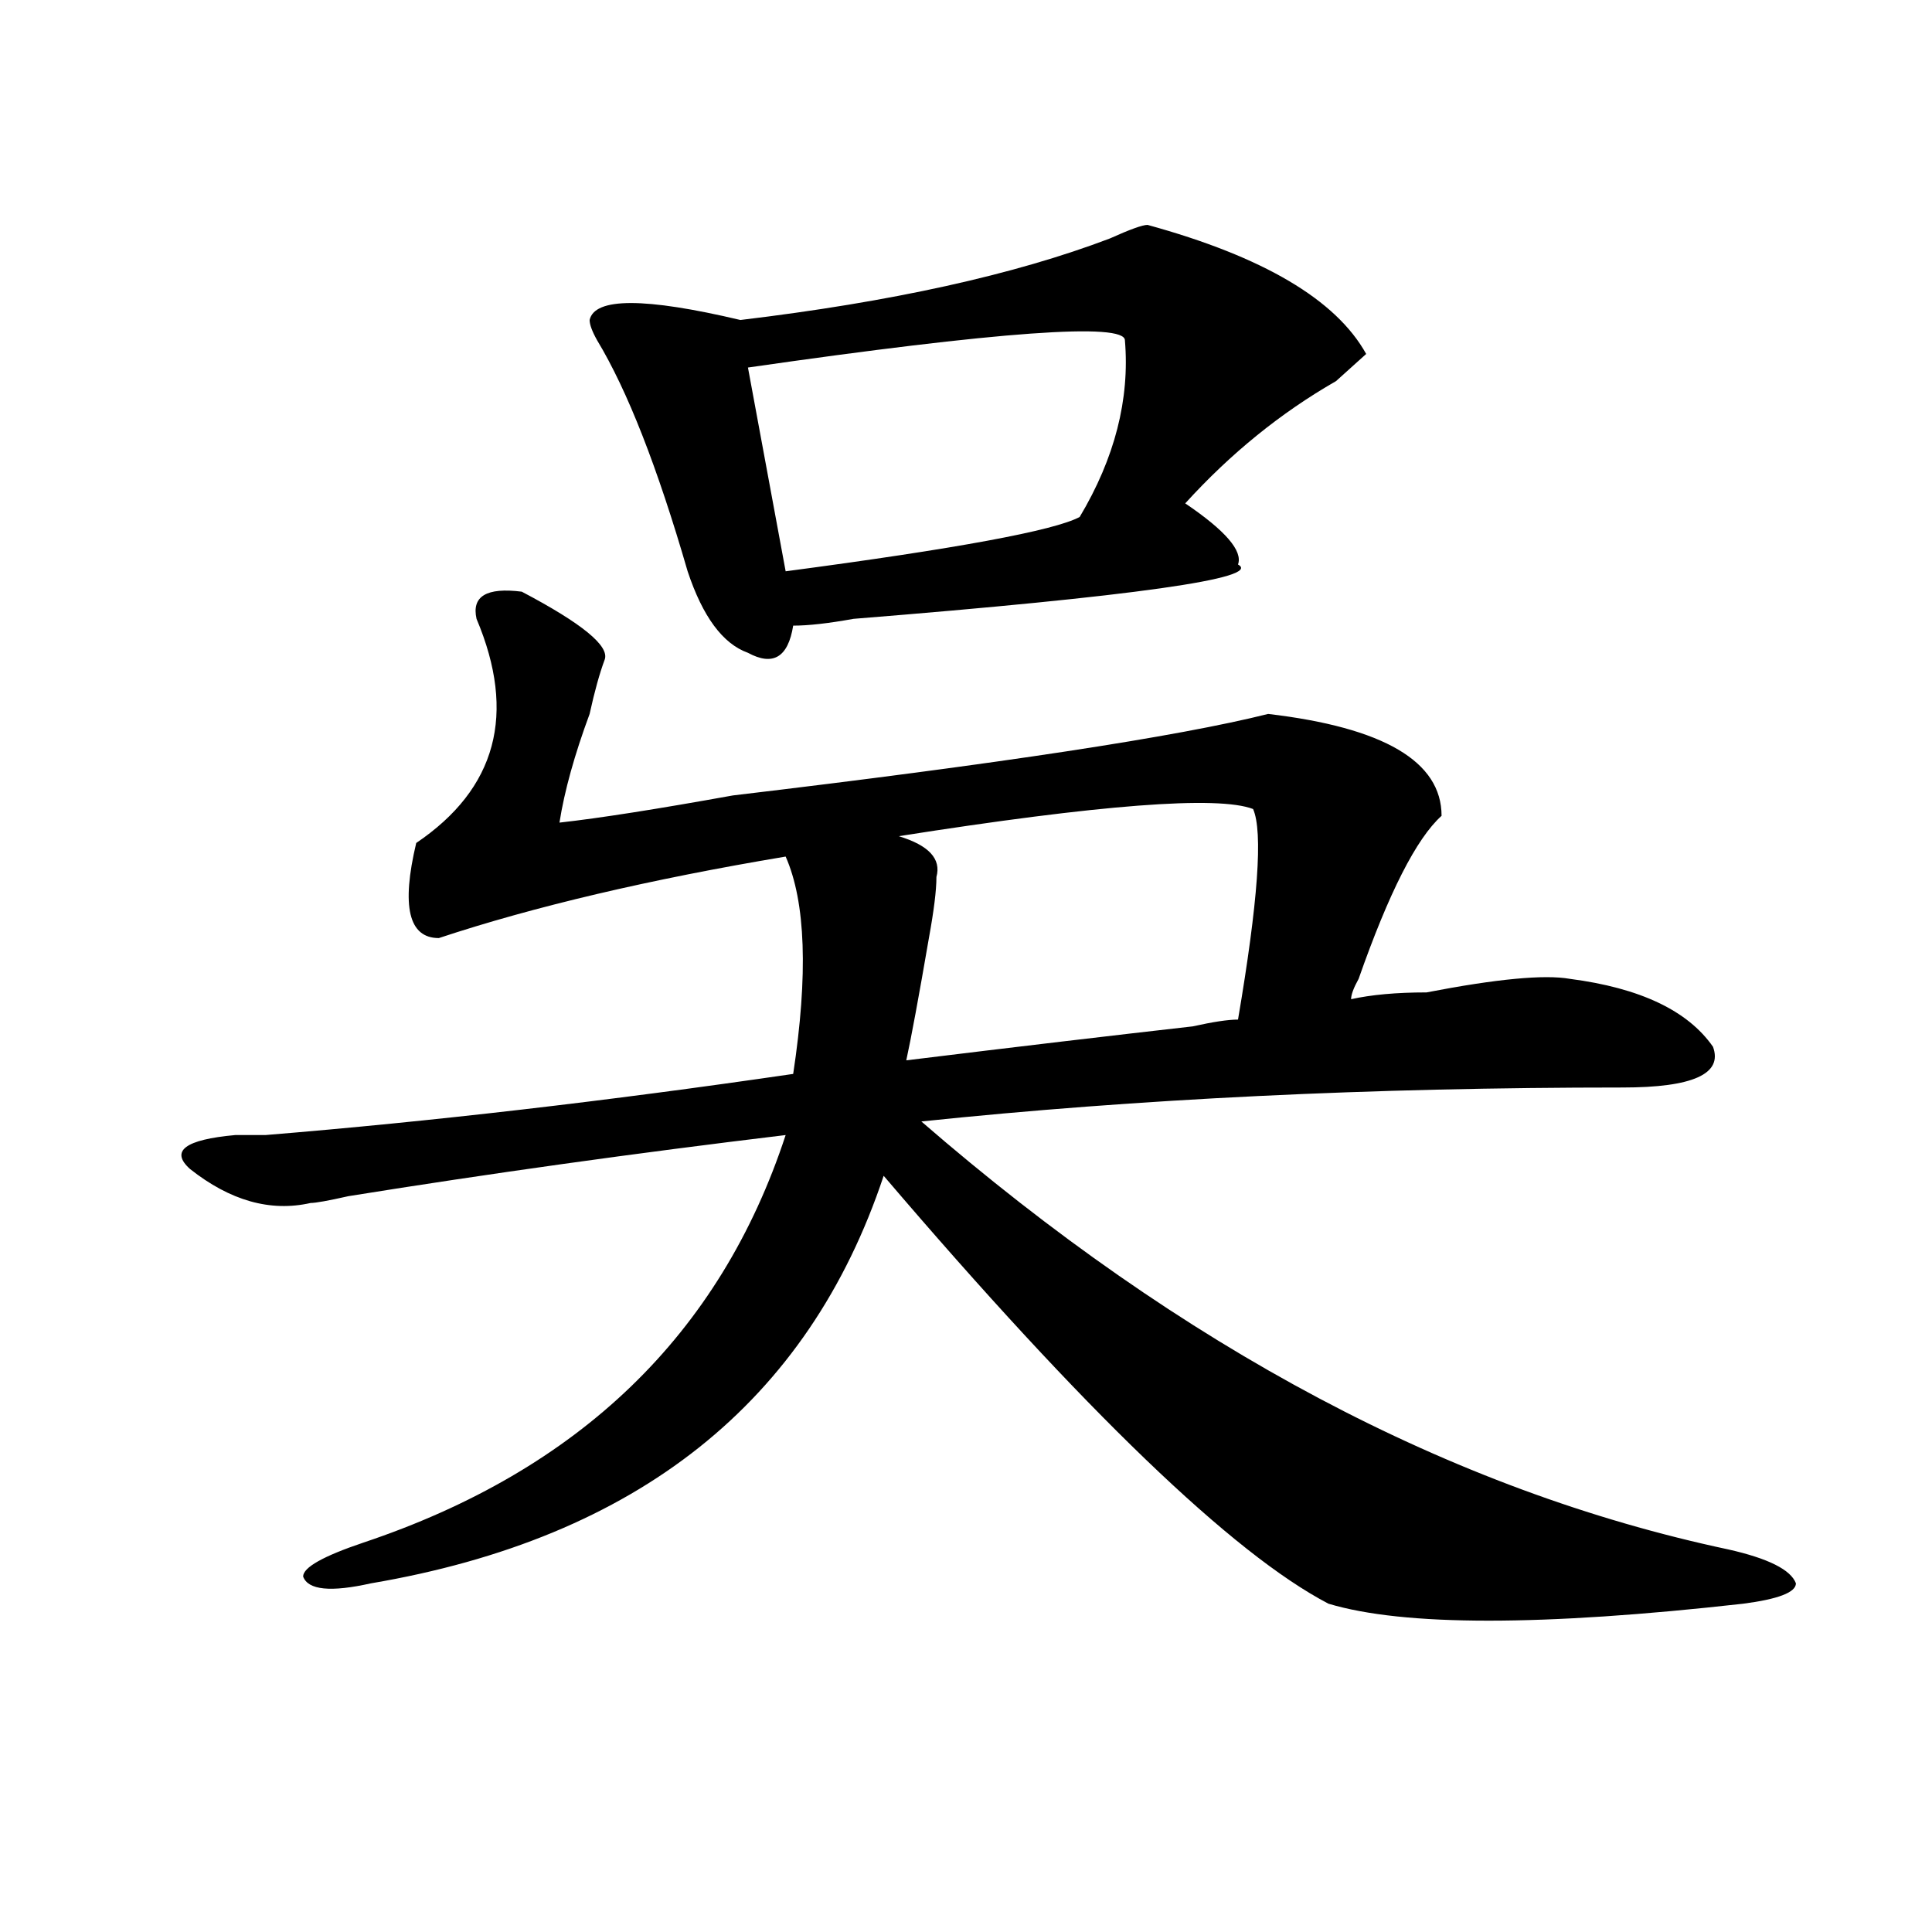<?xml version="1.0" encoding="utf-8"?>
<!-- Generator: Adobe Illustrator 16.0.0, SVG Export Plug-In . SVG Version: 6.00 Build 0)  -->
<!DOCTYPE svg PUBLIC "-//W3C//DTD SVG 1.1//EN" "http://www.w3.org/Graphics/SVG/1.1/DTD/svg11.dtd">
<svg version="1.1" id="图层_1" xmlns="http://www.w3.org/2000/svg" xmlns:xlink="http://www.w3.org/1999/xlink" x="0px" y="0px"
	 width="1000px" height="1000px" viewBox="0 0 1000 1000" enable-background="new 0 0 1000 1000" xml:space="preserve">
<path d="M270.066,306.25c31.219,16.425,45.486,28.125,42.926,35.156c-2.622,7.031-5.244,16.425-7.805,28.125
	c-7.805,21.094-13.049,39.881-15.609,56.25c20.792-2.307,50.73-7.031,89.754-14.063c137.862-16.369,230.238-30.432,277.066-42.188
	c59.815,7.031,89.754,24.609,89.754,52.734c-13.049,11.756-27.316,39.881-42.926,84.375c-2.622,4.725-3.902,8.24-3.902,10.547
	c10.365-2.307,23.414-3.516,39.023-3.516c36.401-7.031,61.096-9.338,74.145-7.031c36.401,4.725,61.096,16.425,74.145,35.156
	c5.183,14.063-10.427,21.094-46.828,21.094c-130.119,0-251.092,5.878-362.918,17.578
	c135.24,117.225,274.444,191.053,417.551,221.484c20.792,4.669,32.499,10.547,35.121,17.578c0,4.669-9.146,8.185-27.316,10.547
	c-104.083,11.7-175.605,11.7-214.629,0c-49.45-25.818-126.217-99.591-230.238-221.484
	C418.355,725.818,329.882,796.131,192.02,819.531c-20.854,4.669-32.561,3.516-35.121-3.516c0-4.725,10.365-10.547,31.219-17.578
	c111.826-37.463,184.69-107.775,218.531-210.938c-78.047,9.394-153.533,19.94-226.336,31.641
	c-10.427,2.362-16.951,3.516-19.512,3.516c-20.854,4.725-41.646-1.153-62.438-17.578c-10.427-9.338-2.622-15.216,23.414-17.578
	c2.561,0,7.805,0,15.609,0c85.852-7.031,176.886-17.578,273.164-31.641c7.805-51.525,6.463-89.044-3.902-112.5
	c-70.242,11.756-130.119,25.818-179.508,42.188c-15.609,0-19.512-16.369-11.707-49.219c41.584-28.125,52.011-66.797,31.219-116.016
	C244.03,308.612,251.835,303.943,270.066,306.25z M593.961,116.406c59.815,16.425,97.559,38.672,113.168,66.797
	c-2.622,2.362-7.805,7.031-15.609,14.063c-28.658,16.425-54.633,37.519-78.047,63.281c20.792,14.063,29.877,24.609,27.316,31.641
	c12.987,7.031-53.353,16.425-199.02,28.125c-13.049,2.362-23.414,3.516-31.219,3.516c-2.622,16.425-10.427,21.094-23.414,14.063
	c-13.049-4.669-23.414-18.731-31.219-42.188c-15.609-53.888-31.219-93.713-46.828-119.531c-2.622-4.669-3.902-8.185-3.902-10.547
	c2.561-11.7,28.597-11.7,78.047,0c78.047-9.338,141.765-23.4,191.215-42.188C584.814,118.769,591.339,116.406,593.961,116.406z
	 M582.254,176.172c0-9.338-65.06-4.669-195.117,14.063c5.183,28.125,11.707,63.281,19.512,105.469
	c88.412-11.7,139.143-21.094,152.191-28.125C577.01,237.146,584.814,206.659,582.254,176.172z M465.184,432.813
	c15.609,4.725,22.072,11.756,19.512,21.094c0,7.031-1.342,17.578-3.902,31.641c-5.244,30.487-9.146,51.581-11.707,63.281
	c57.193-7.031,106.644-12.854,148.289-17.578c10.365-2.307,18.17-3.516,23.414-3.516c10.365-60.919,12.987-97.229,7.805-108.984
	C630.362,411.719,569.205,416.443,465.184,432.813z"/>
</svg>
